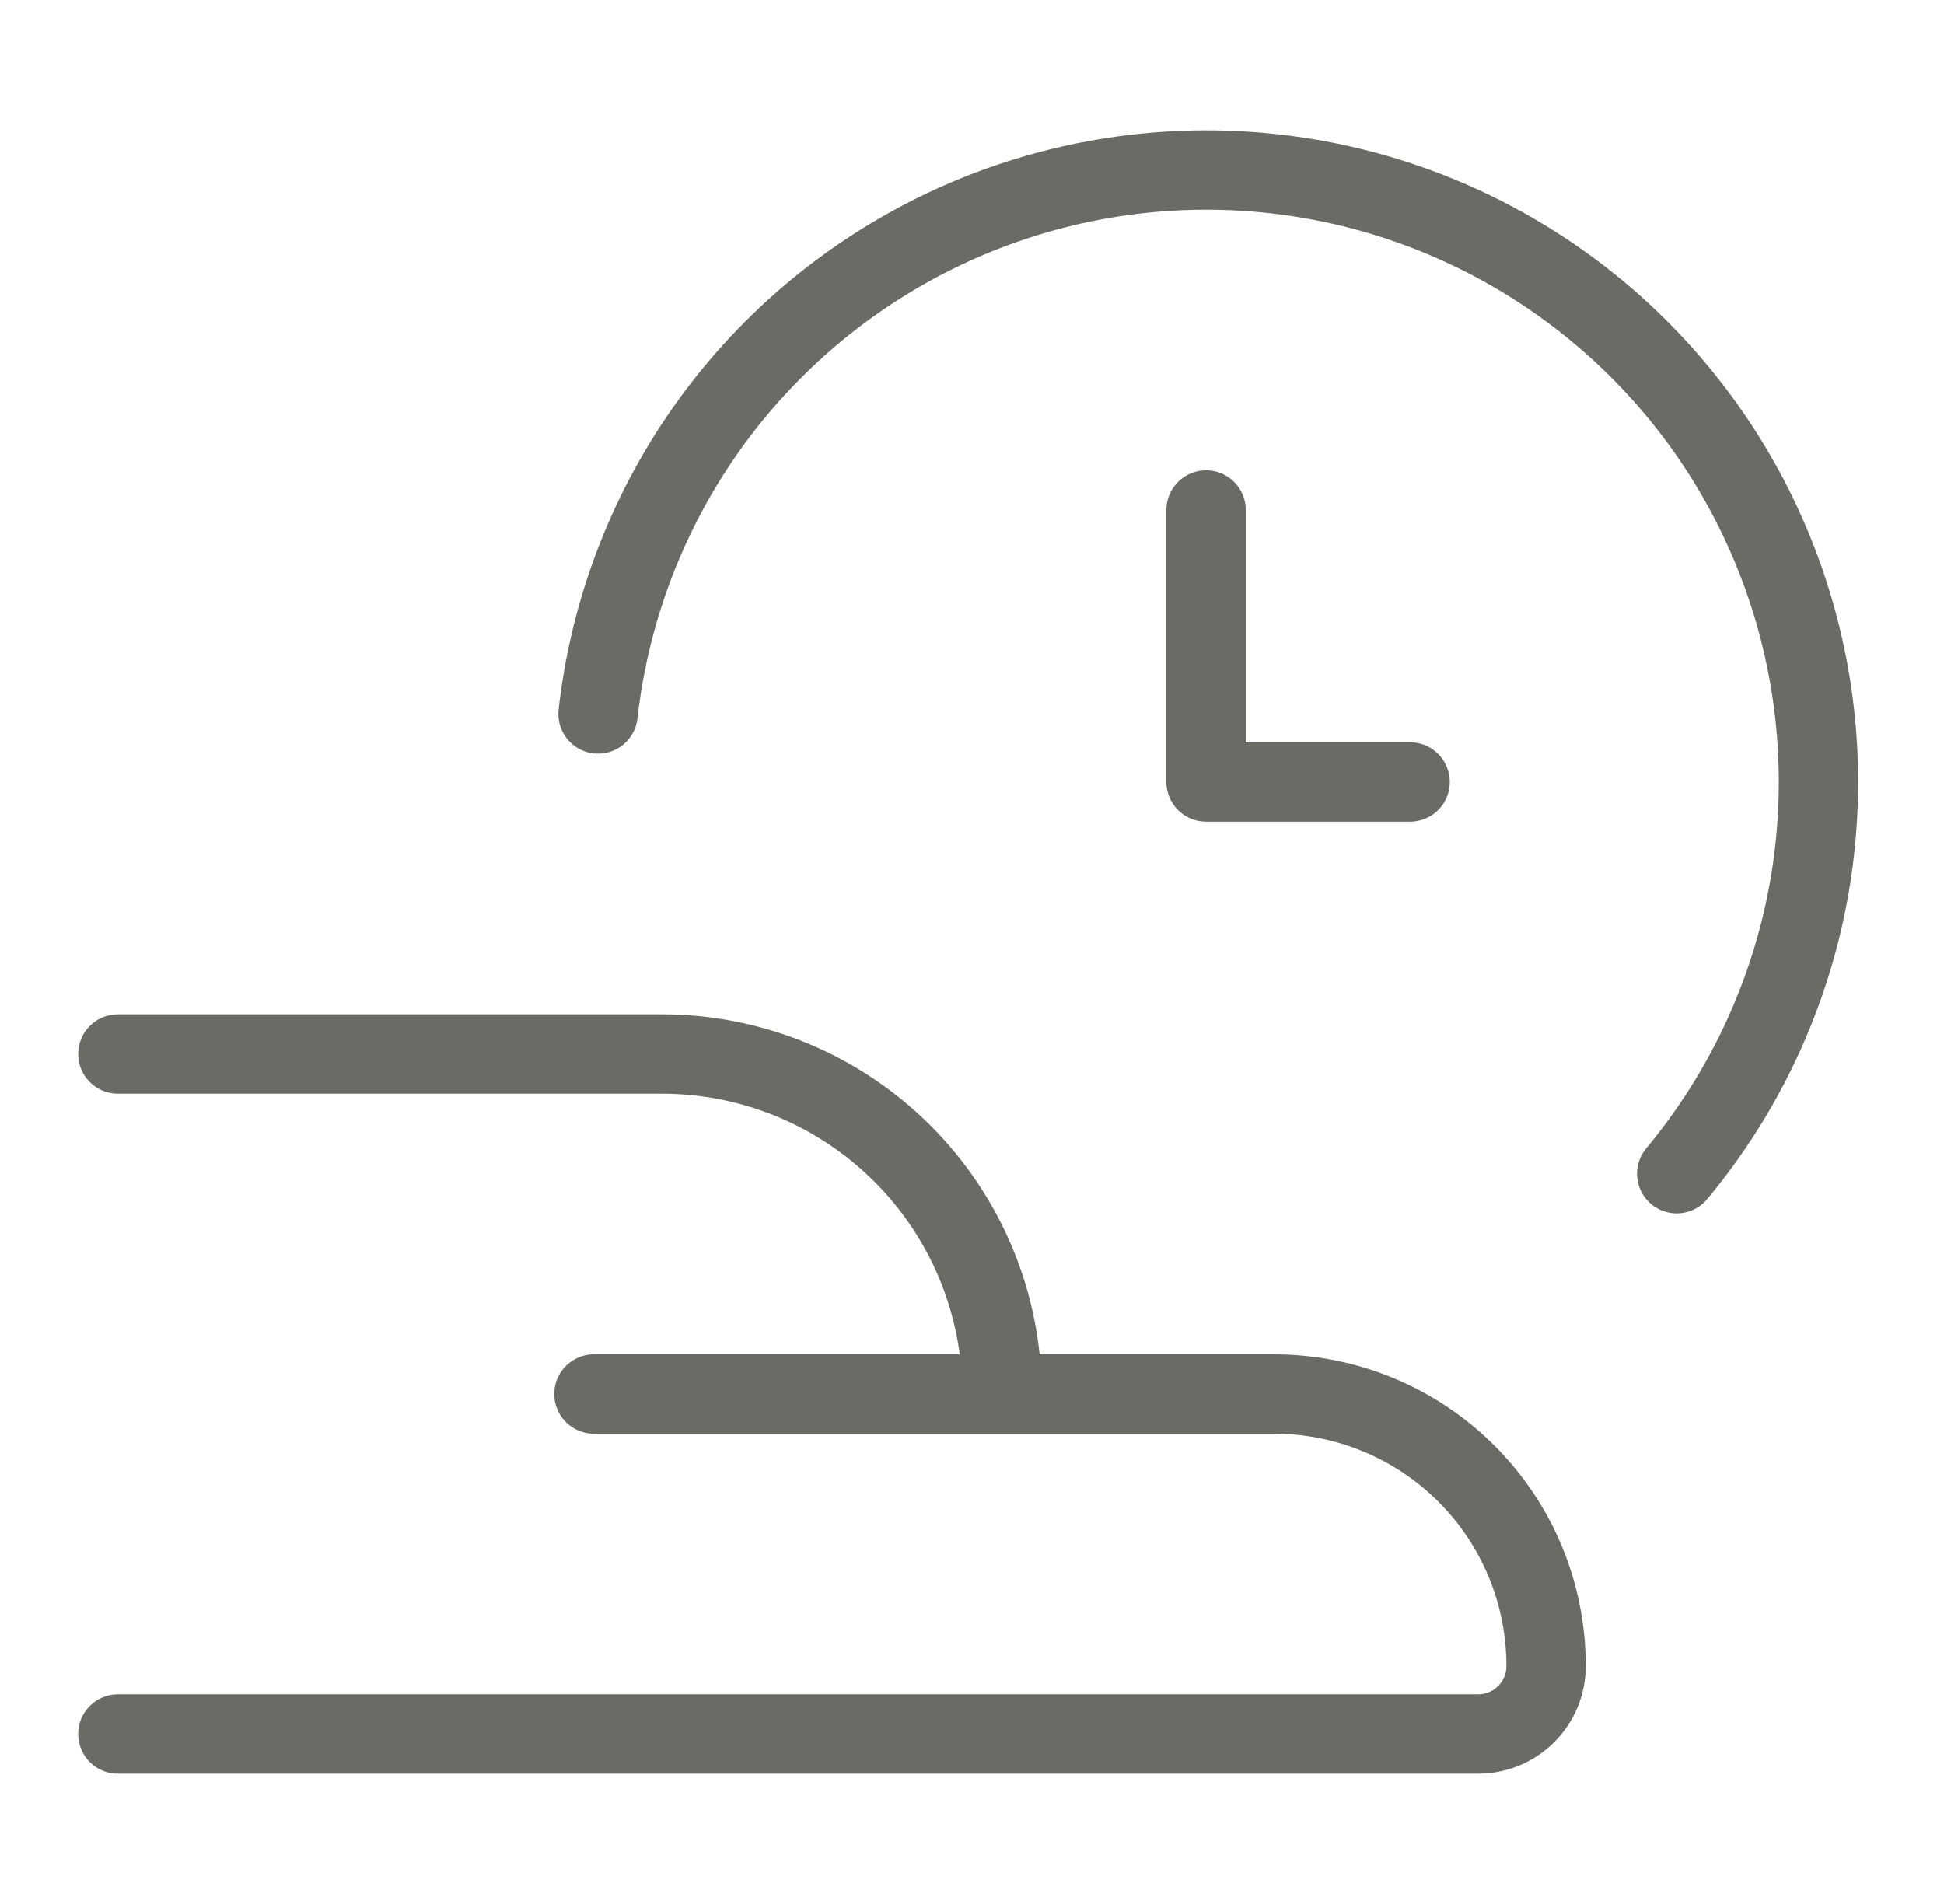 <svg xmlns="http://www.w3.org/2000/svg" fill="none" viewBox="0 0 49 48" height="48" width="49">
<path stroke-linejoin="round" stroke-linecap="round" stroke-width="2" stroke="#6C6A65" d="M15.074 18C15.342 15.61 16.164 13.315 17.476 11.299C18.788 9.283 20.554 7.602 22.631 6.39C24.708 5.177 27.041 4.468 29.441 4.317C31.842 4.166 34.244 4.579 36.457 5.522C38.669 6.465 40.631 7.913 42.185 9.749C43.739 11.585 44.842 13.759 45.406 16.097C45.97 18.435 45.979 20.873 45.434 23.215C44.888 25.558 43.802 27.74 42.263 29.589"></path>
<path stroke-linejoin="round" stroke-linecap="round" stroke-width="2" stroke="#6C6A65" d="M30.4 12.857V19.714H35.543M2.971 26.572H16.686C17.811 26.572 18.926 26.793 19.966 27.224C21.006 27.655 21.951 28.286 22.747 29.082C23.543 29.878 24.174 30.823 24.605 31.863C25.035 32.903 25.257 34.017 25.257 35.143M14.971 35.143H32.114C33.933 35.143 35.677 35.865 36.963 37.151C38.249 38.437 38.971 40.181 38.971 42C38.971 42.455 38.791 42.891 38.469 43.212C38.148 43.534 37.712 43.714 37.257 43.714H2.971"></path>
</svg>
